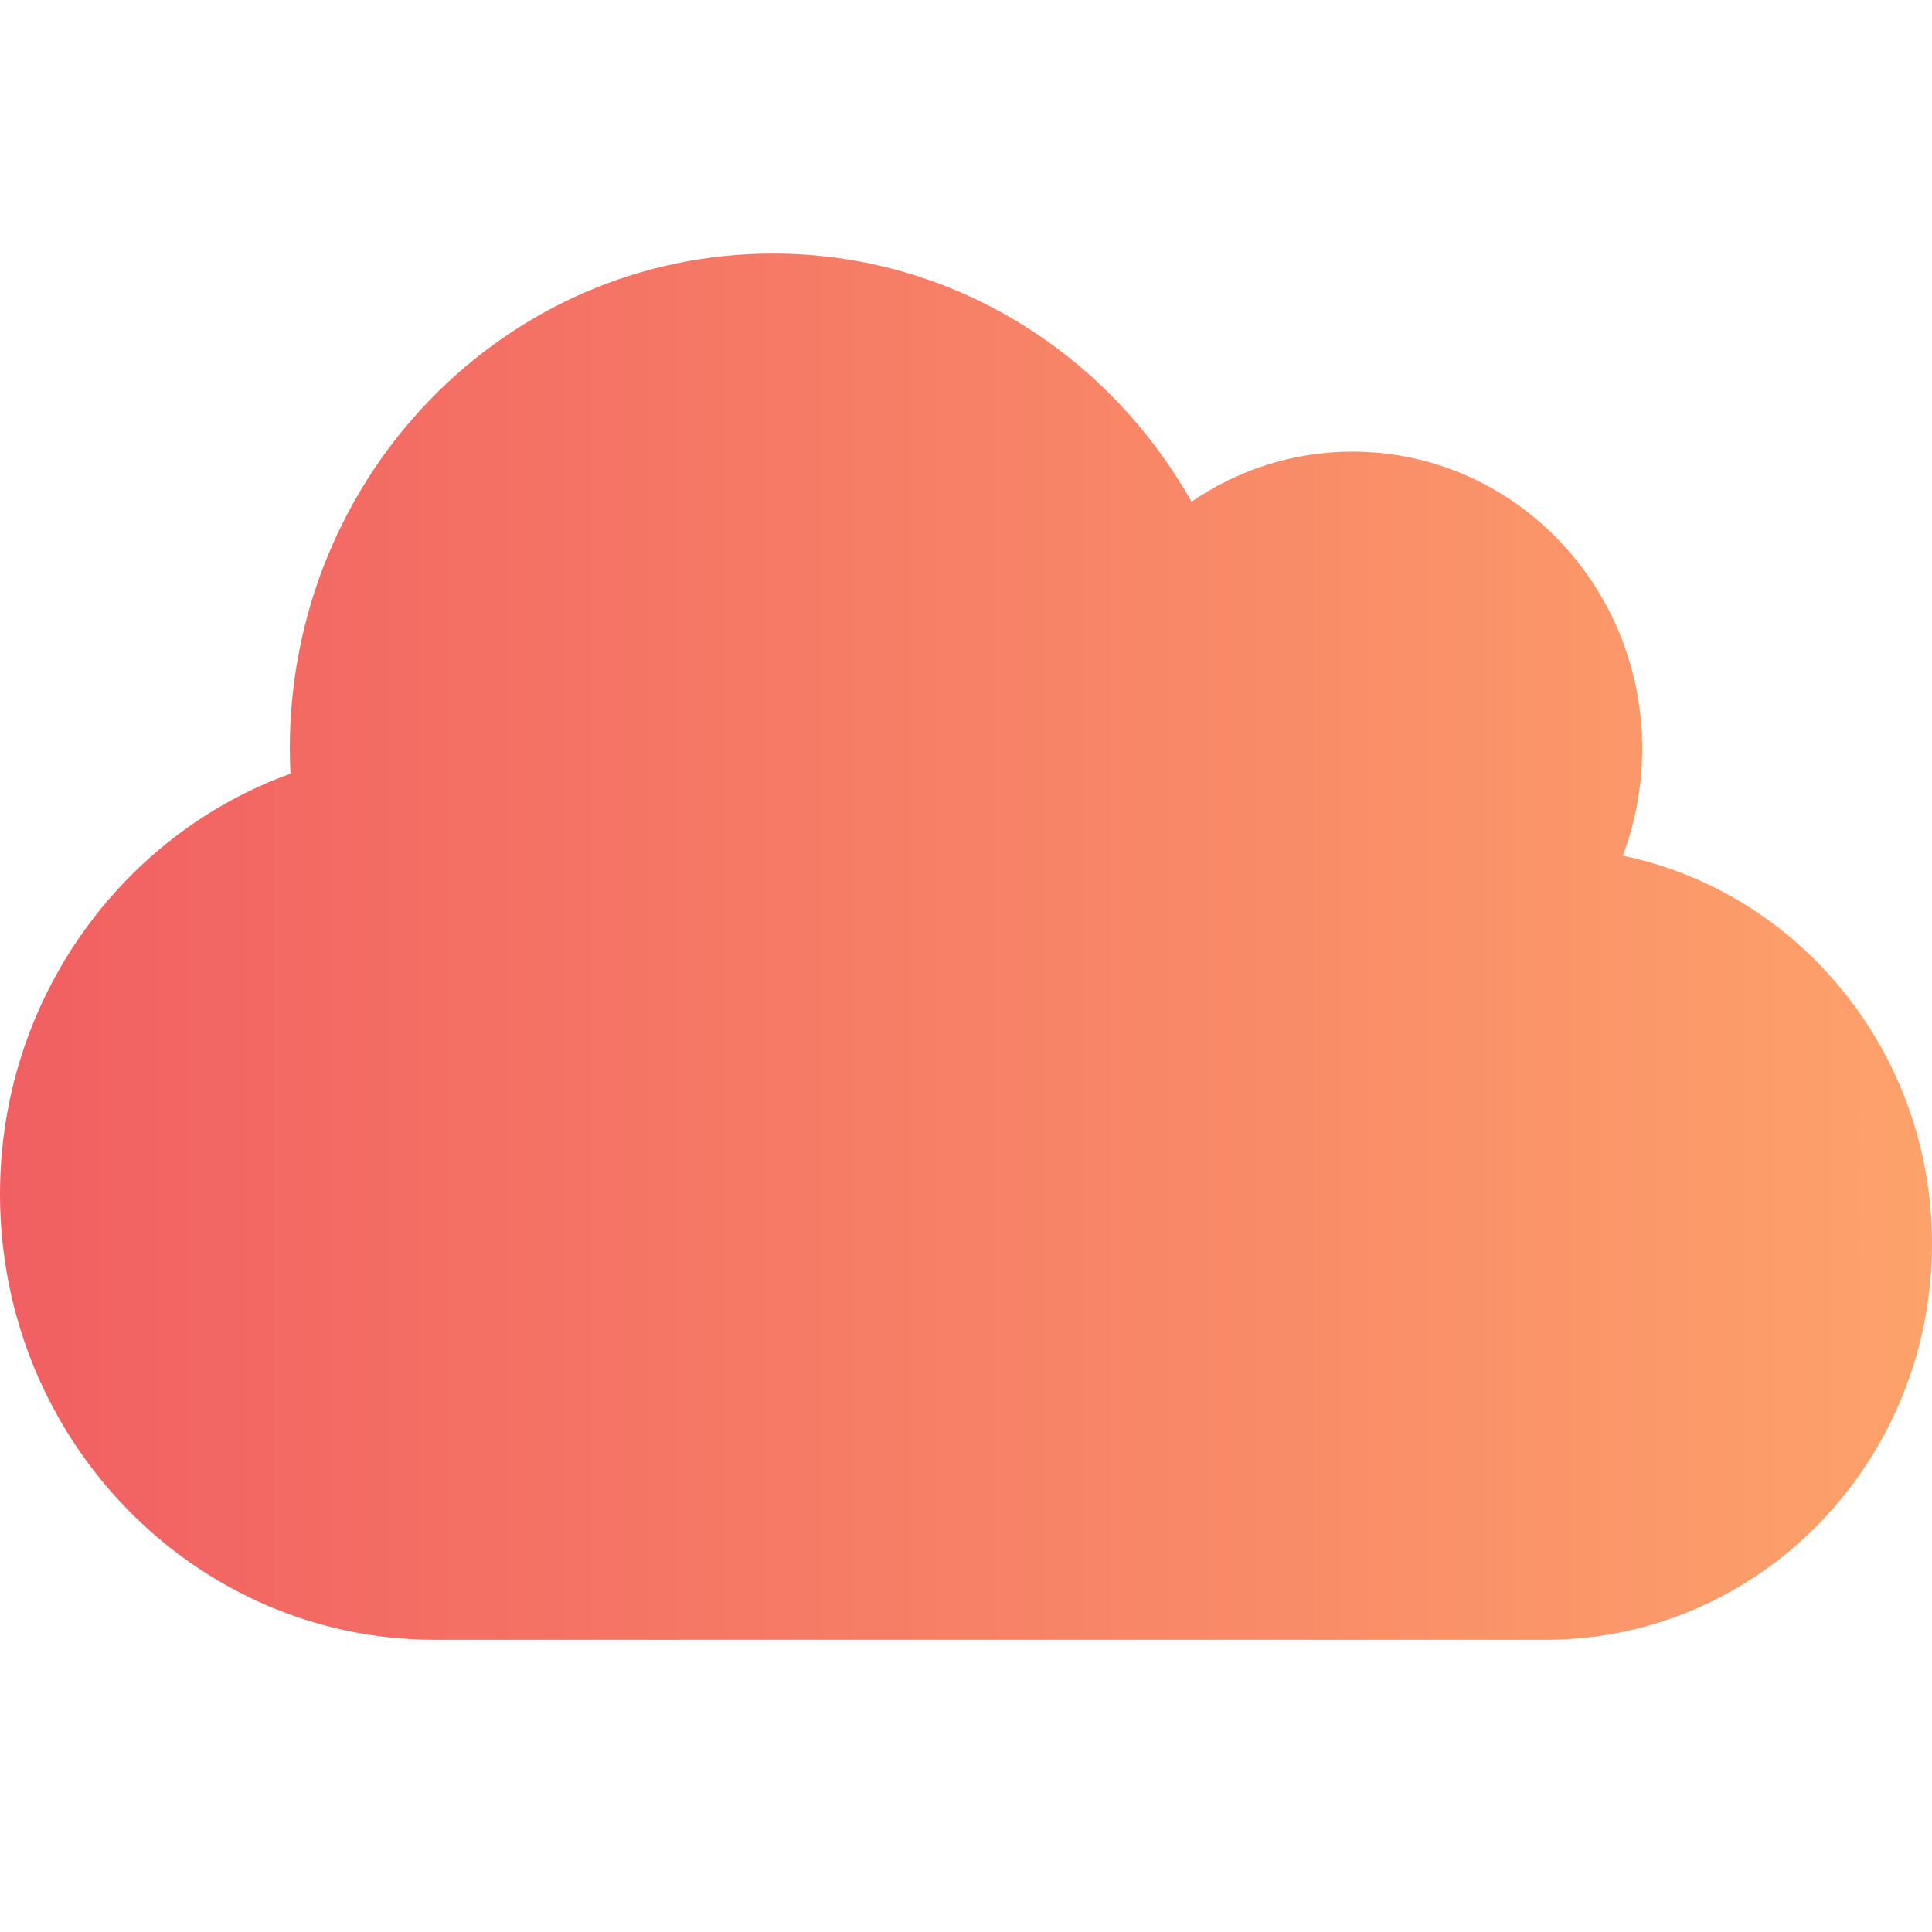 <svg viewBox="0 0 50 50" fill="none" xmlns="http://www.w3.org/2000/svg">
	<path d="M0 30.906C0 37.273 5.039 42.438 11.25 42.438H40C45.523 42.438 50 37.849 50 32.188C50 27.231 46.562 23.091 42 22.146C42.32 21.289 42.5 20.352 42.5 19.375C42.5 15.131 39.141 11.688 35 11.688C33.461 11.688 32.023 12.168 30.836 12.985C28.672 9.141 24.633 6.562 20 6.562C13.094 6.562 7.5 12.296 7.5 19.375C7.5 19.591 7.508 19.807 7.516 20.024C3.141 21.601 0 25.877 0 30.906Z" fill="url(#paint0_linear_161_314)"/>
	<defs>
		<linearGradient id="paint0_linear_161_314" x1="3.71139e-08" y1="27.288" x2="50" y2="27.288" gradientUnits="userSpaceOnUse">
			<stop stop-color="#F15F62"/>
			<stop offset="1" stop-color="#FDA26B"/>
		</linearGradient>
	</defs>
</svg>
